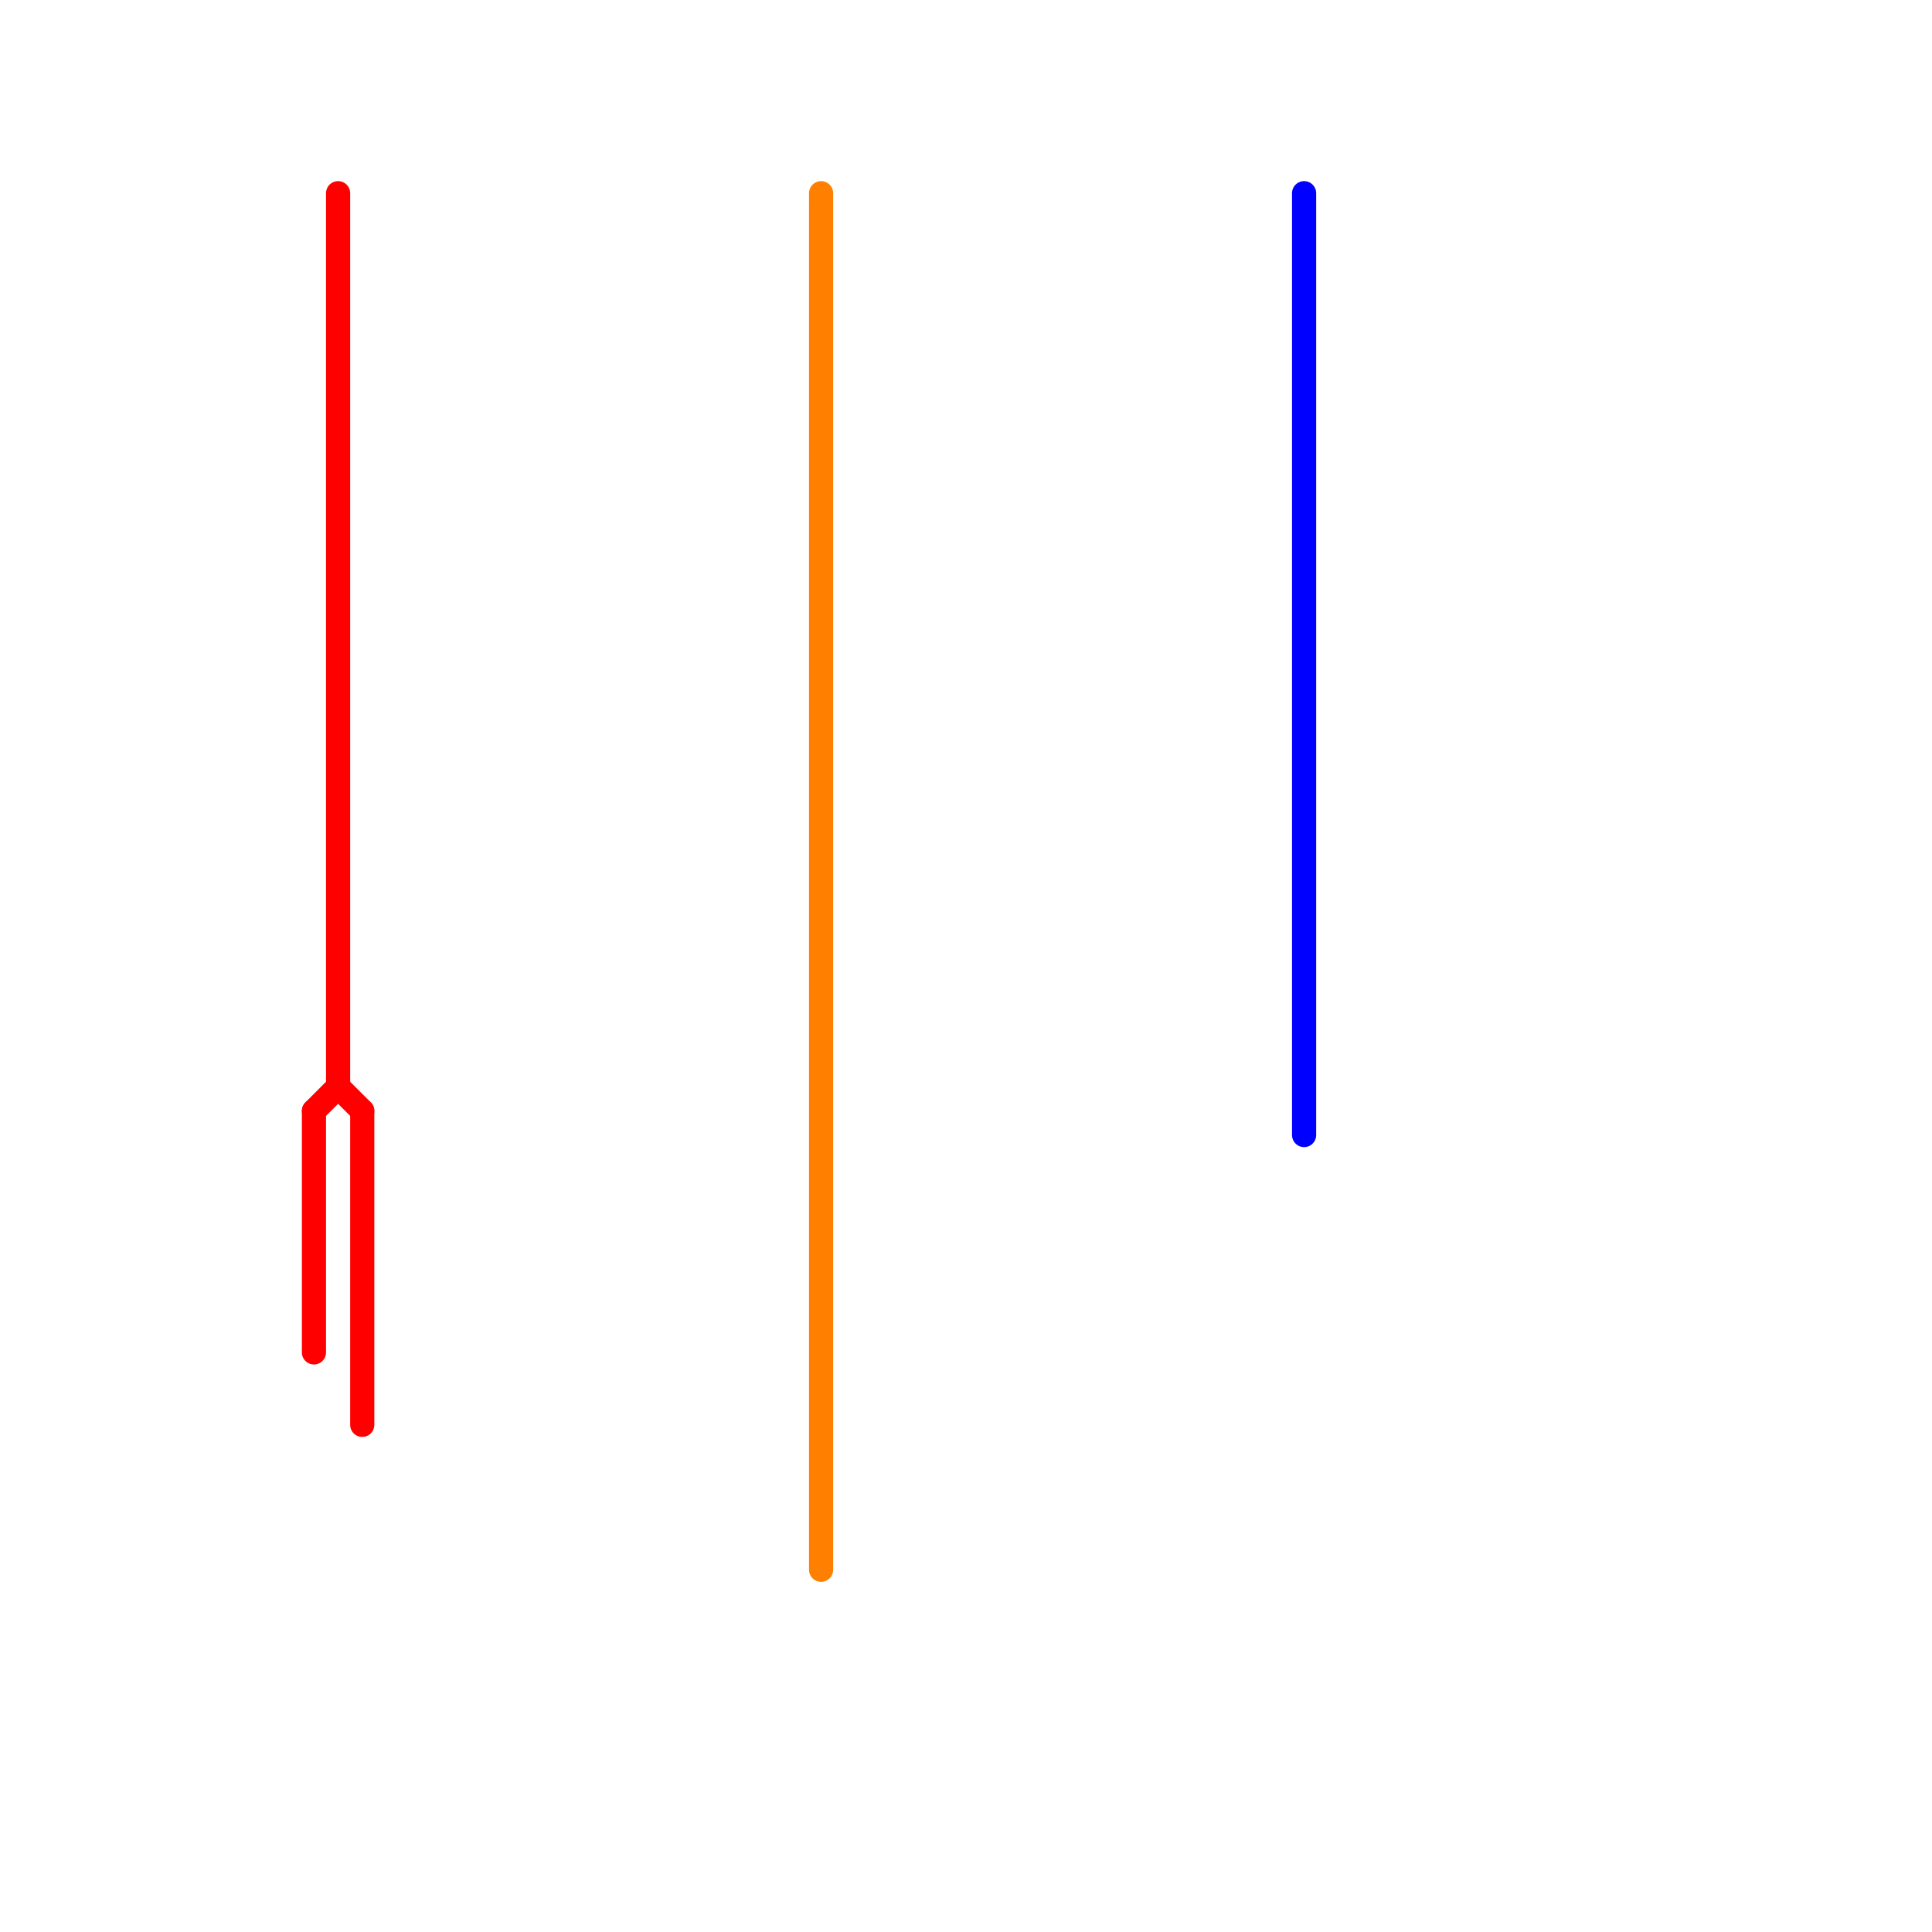 
<svg version="1.1" xmlns="http://www.w3.org/2000/svg" viewBox="0 0 80 80">
<style>text { font: 1px Helvetica; font-weight: 600; white-space: pre; dominant-baseline: central; } line { stroke-width: 1; fill: none; stroke-linecap: round; stroke-linejoin: round; } .c0 { stroke: #ff0000 } .c1 { stroke: #ff8000 } .c2 { stroke: #0000ff }</style><defs><g id="wm-xf"><circle r="1.2" fill="#000"/><circle r="0.9" fill="#fff"/><circle r="0.6" fill="#000"/><circle r="0.3" fill="#fff"/></g><g id="wm"><circle r="0.6" fill="#000"/><circle r="0.3" fill="#fff"/></g></defs><line class="c0" x1="13" y1="46" x2="13" y2="56"/><line class="c0" x1="14" y1="45" x2="15" y2="46"/><line class="c0" x1="14" y1="8" x2="14" y2="45"/><line class="c0" x1="13" y1="46" x2="14" y2="45"/><line class="c0" x1="15" y1="46" x2="15" y2="59"/><line class="c1" x1="34" y1="8" x2="34" y2="65"/><line class="c2" x1="54" y1="8" x2="54" y2="47"/>
</svg>
